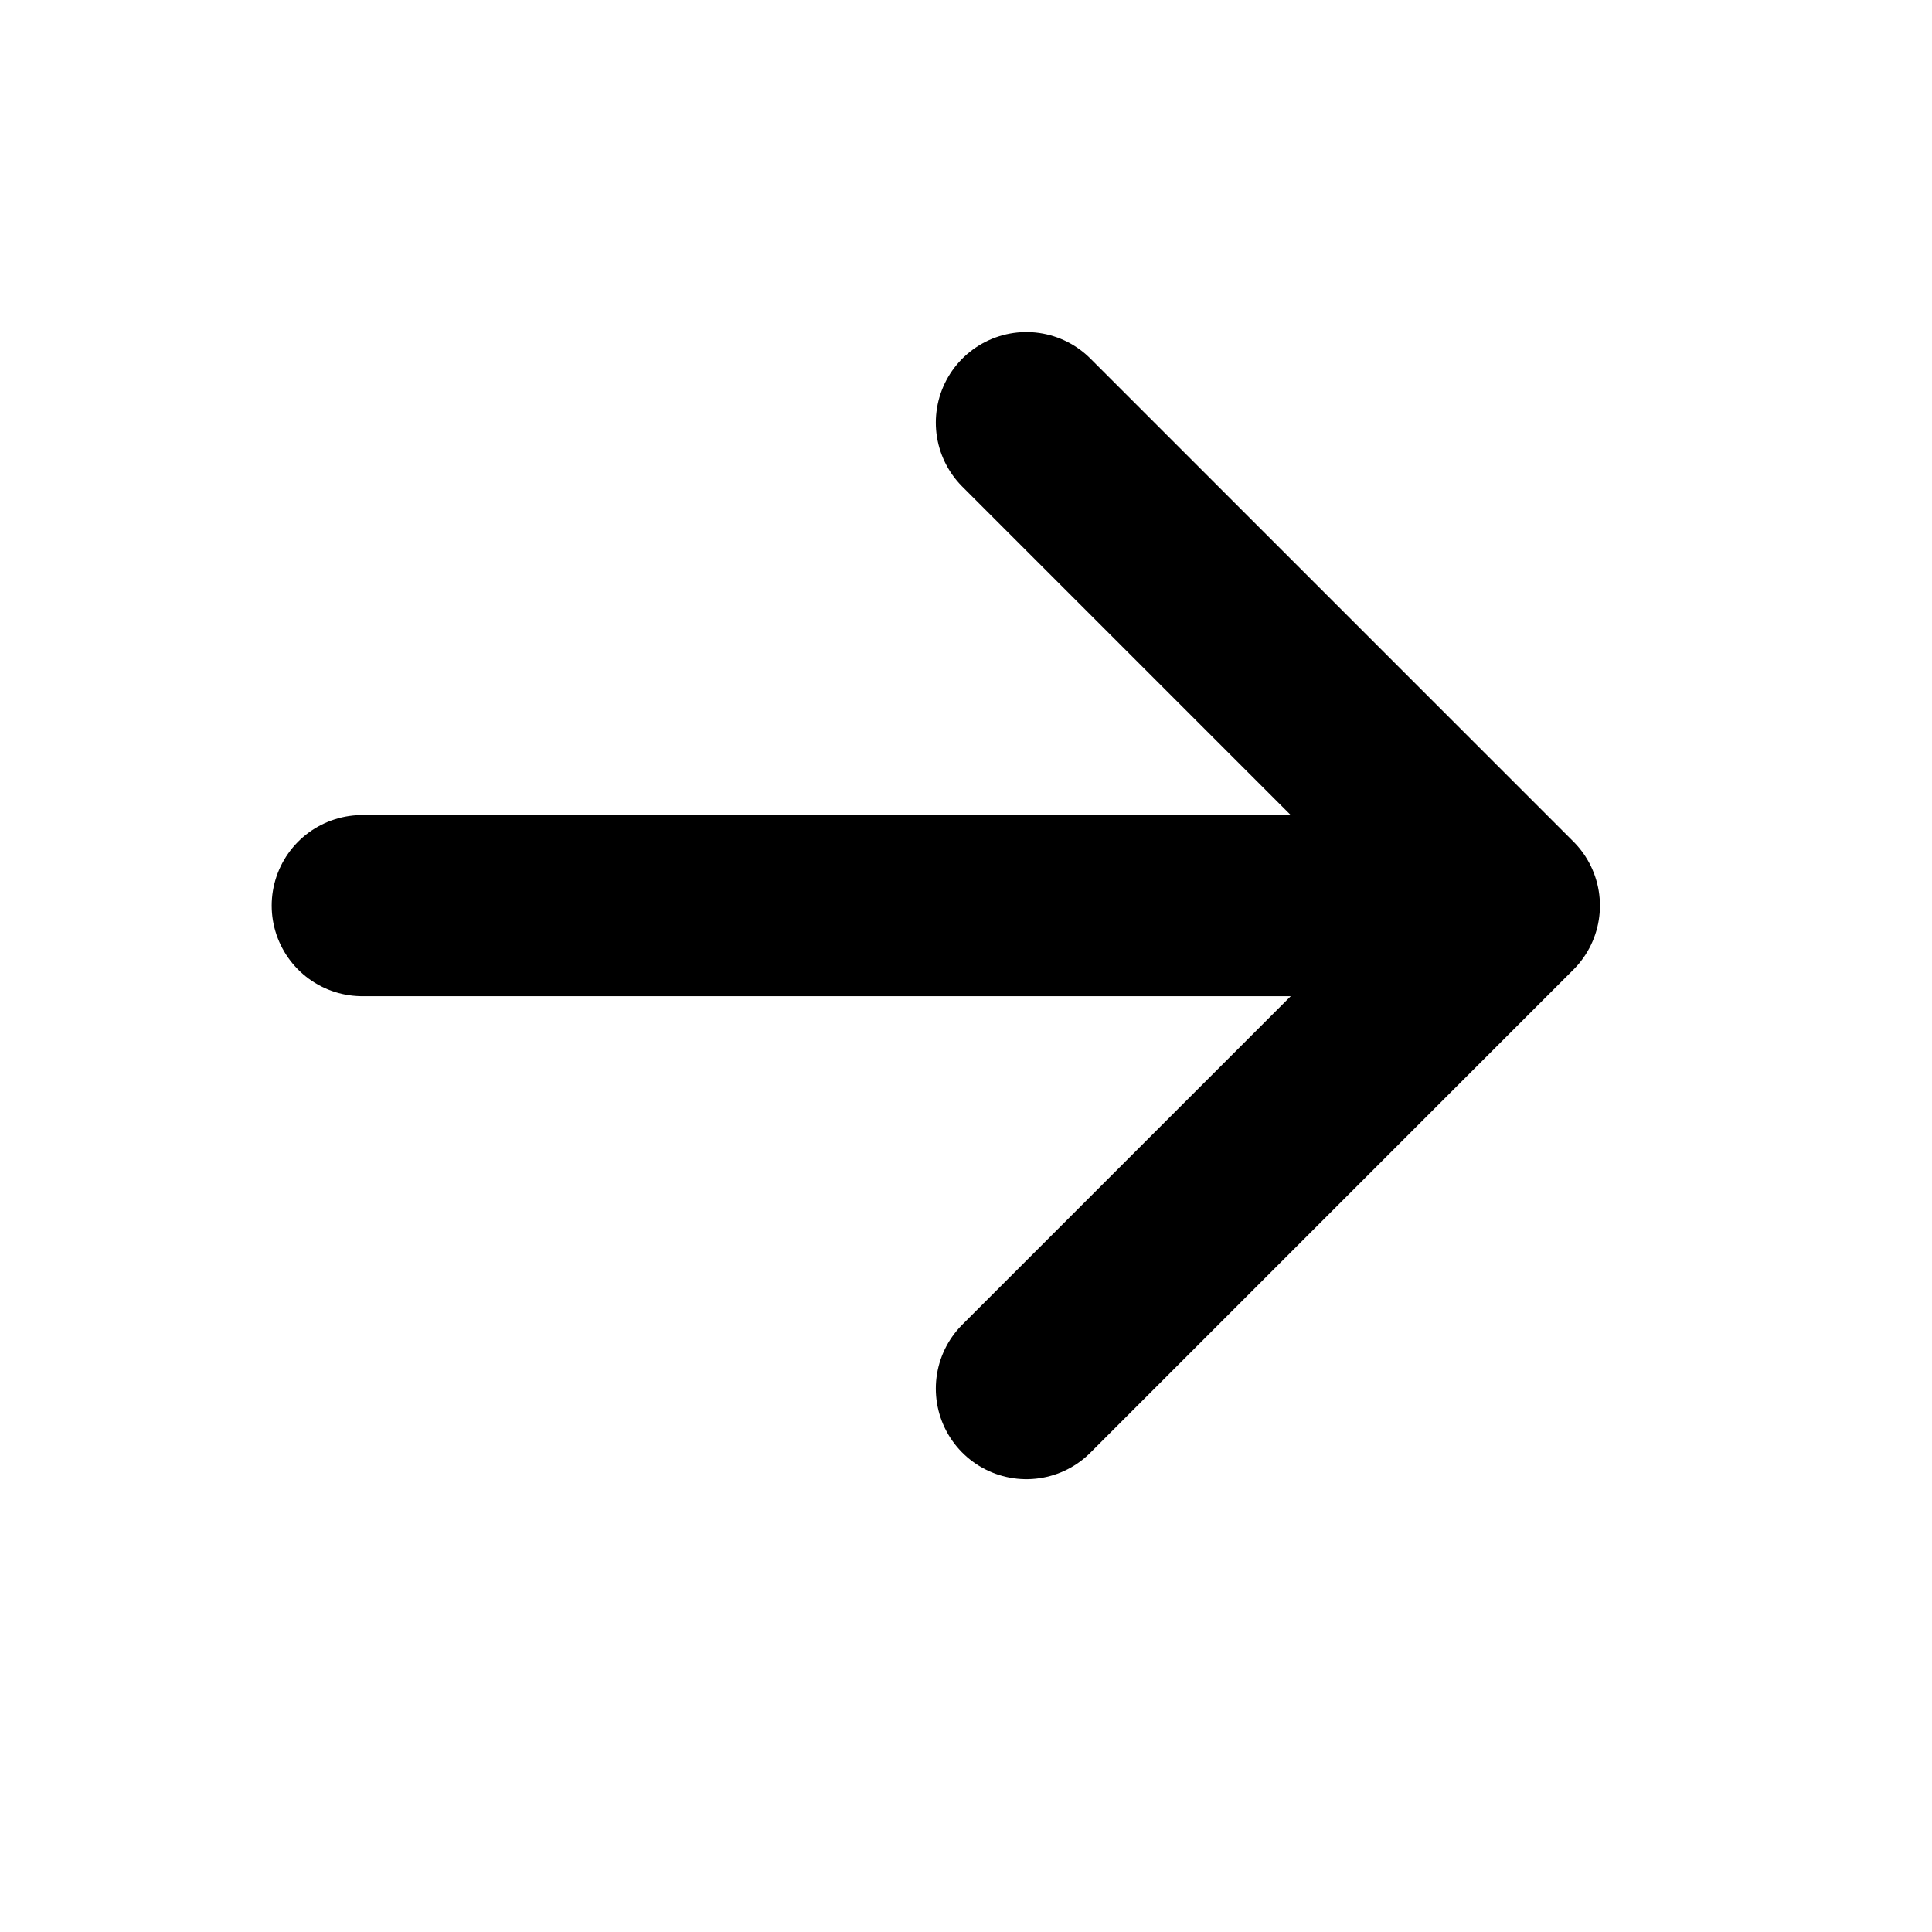 <svg width="16" height="16" fill="none" xmlns="http://www.w3.org/2000/svg">
  <title>Arrow</title>
  <path
    d="M3 7.5h9.5m0 0-4-4m4 4-4 4"
    stroke="#000"
    stroke-width="1.5"
    stroke-linecap="round"
    stroke-linejoin="round"
  />
</svg>
